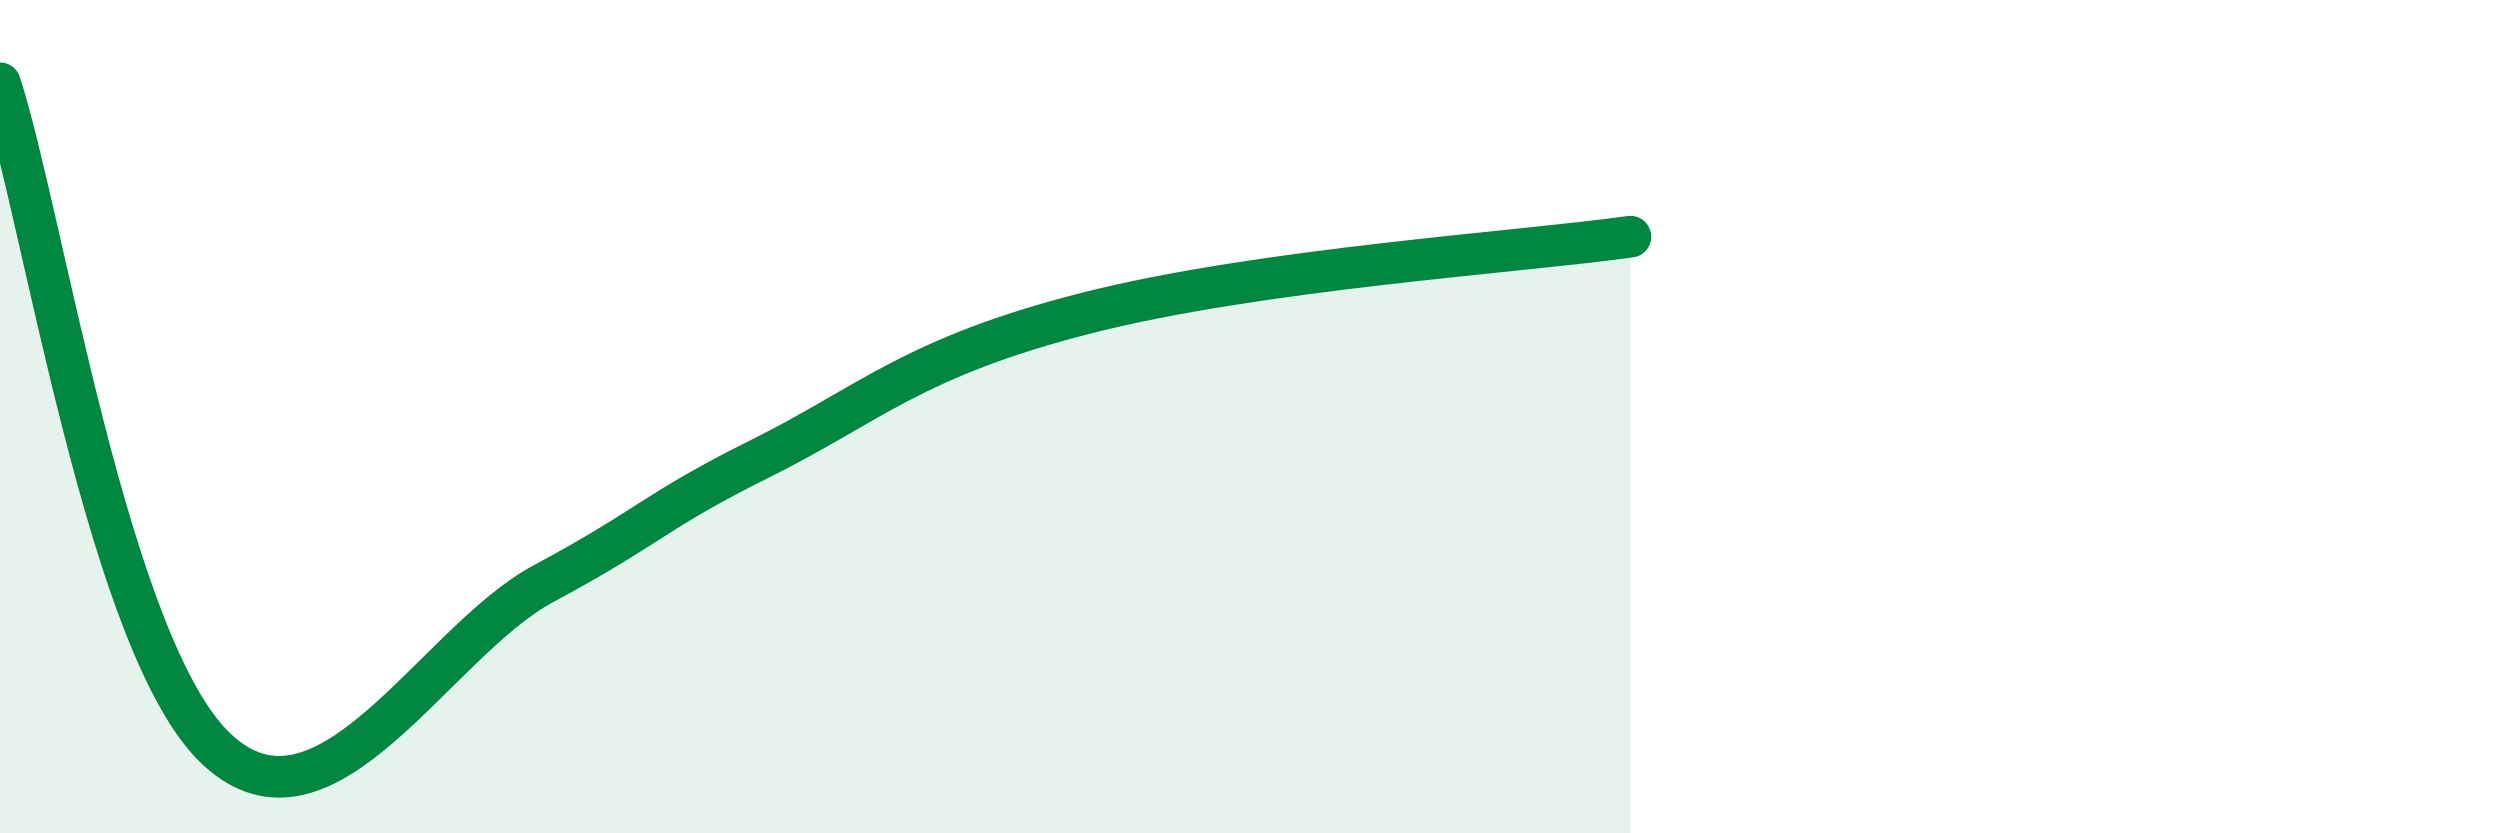
    <svg width="60" height="20" viewBox="0 0 60 20" xmlns="http://www.w3.org/2000/svg">
      <path
        d="M 0,2 C 1.04,5.2 2.61,15.6 5.22,18 C 7.83,20.4 10.43,15.41 13.04,14.01 C 15.65,12.61 15.65,12.3 18.26,11 C 20.87,9.7 21.92,8.57 26.09,7.51 C 30.26,6.45 36.52,6.05 39.13,5.68L39.13 20L0 20Z"
        fill="#008740"
        opacity="0.1"
        stroke-linecap="round"
        stroke-linejoin="round"
      />
      <path
        d="M 0,2 C 1.04,5.2 2.61,15.6 5.22,18 C 7.83,20.4 10.43,15.41 13.04,14.01 C 15.65,12.61 15.65,12.3 18.26,11 C 20.87,9.7 21.92,8.57 26.09,7.51 C 30.26,6.45 36.52,6.05 39.13,5.68"
        stroke="#008740"
        stroke-width="1"
        fill="none"
        stroke-linecap="round"
        stroke-linejoin="round"
      />
    </svg>
  